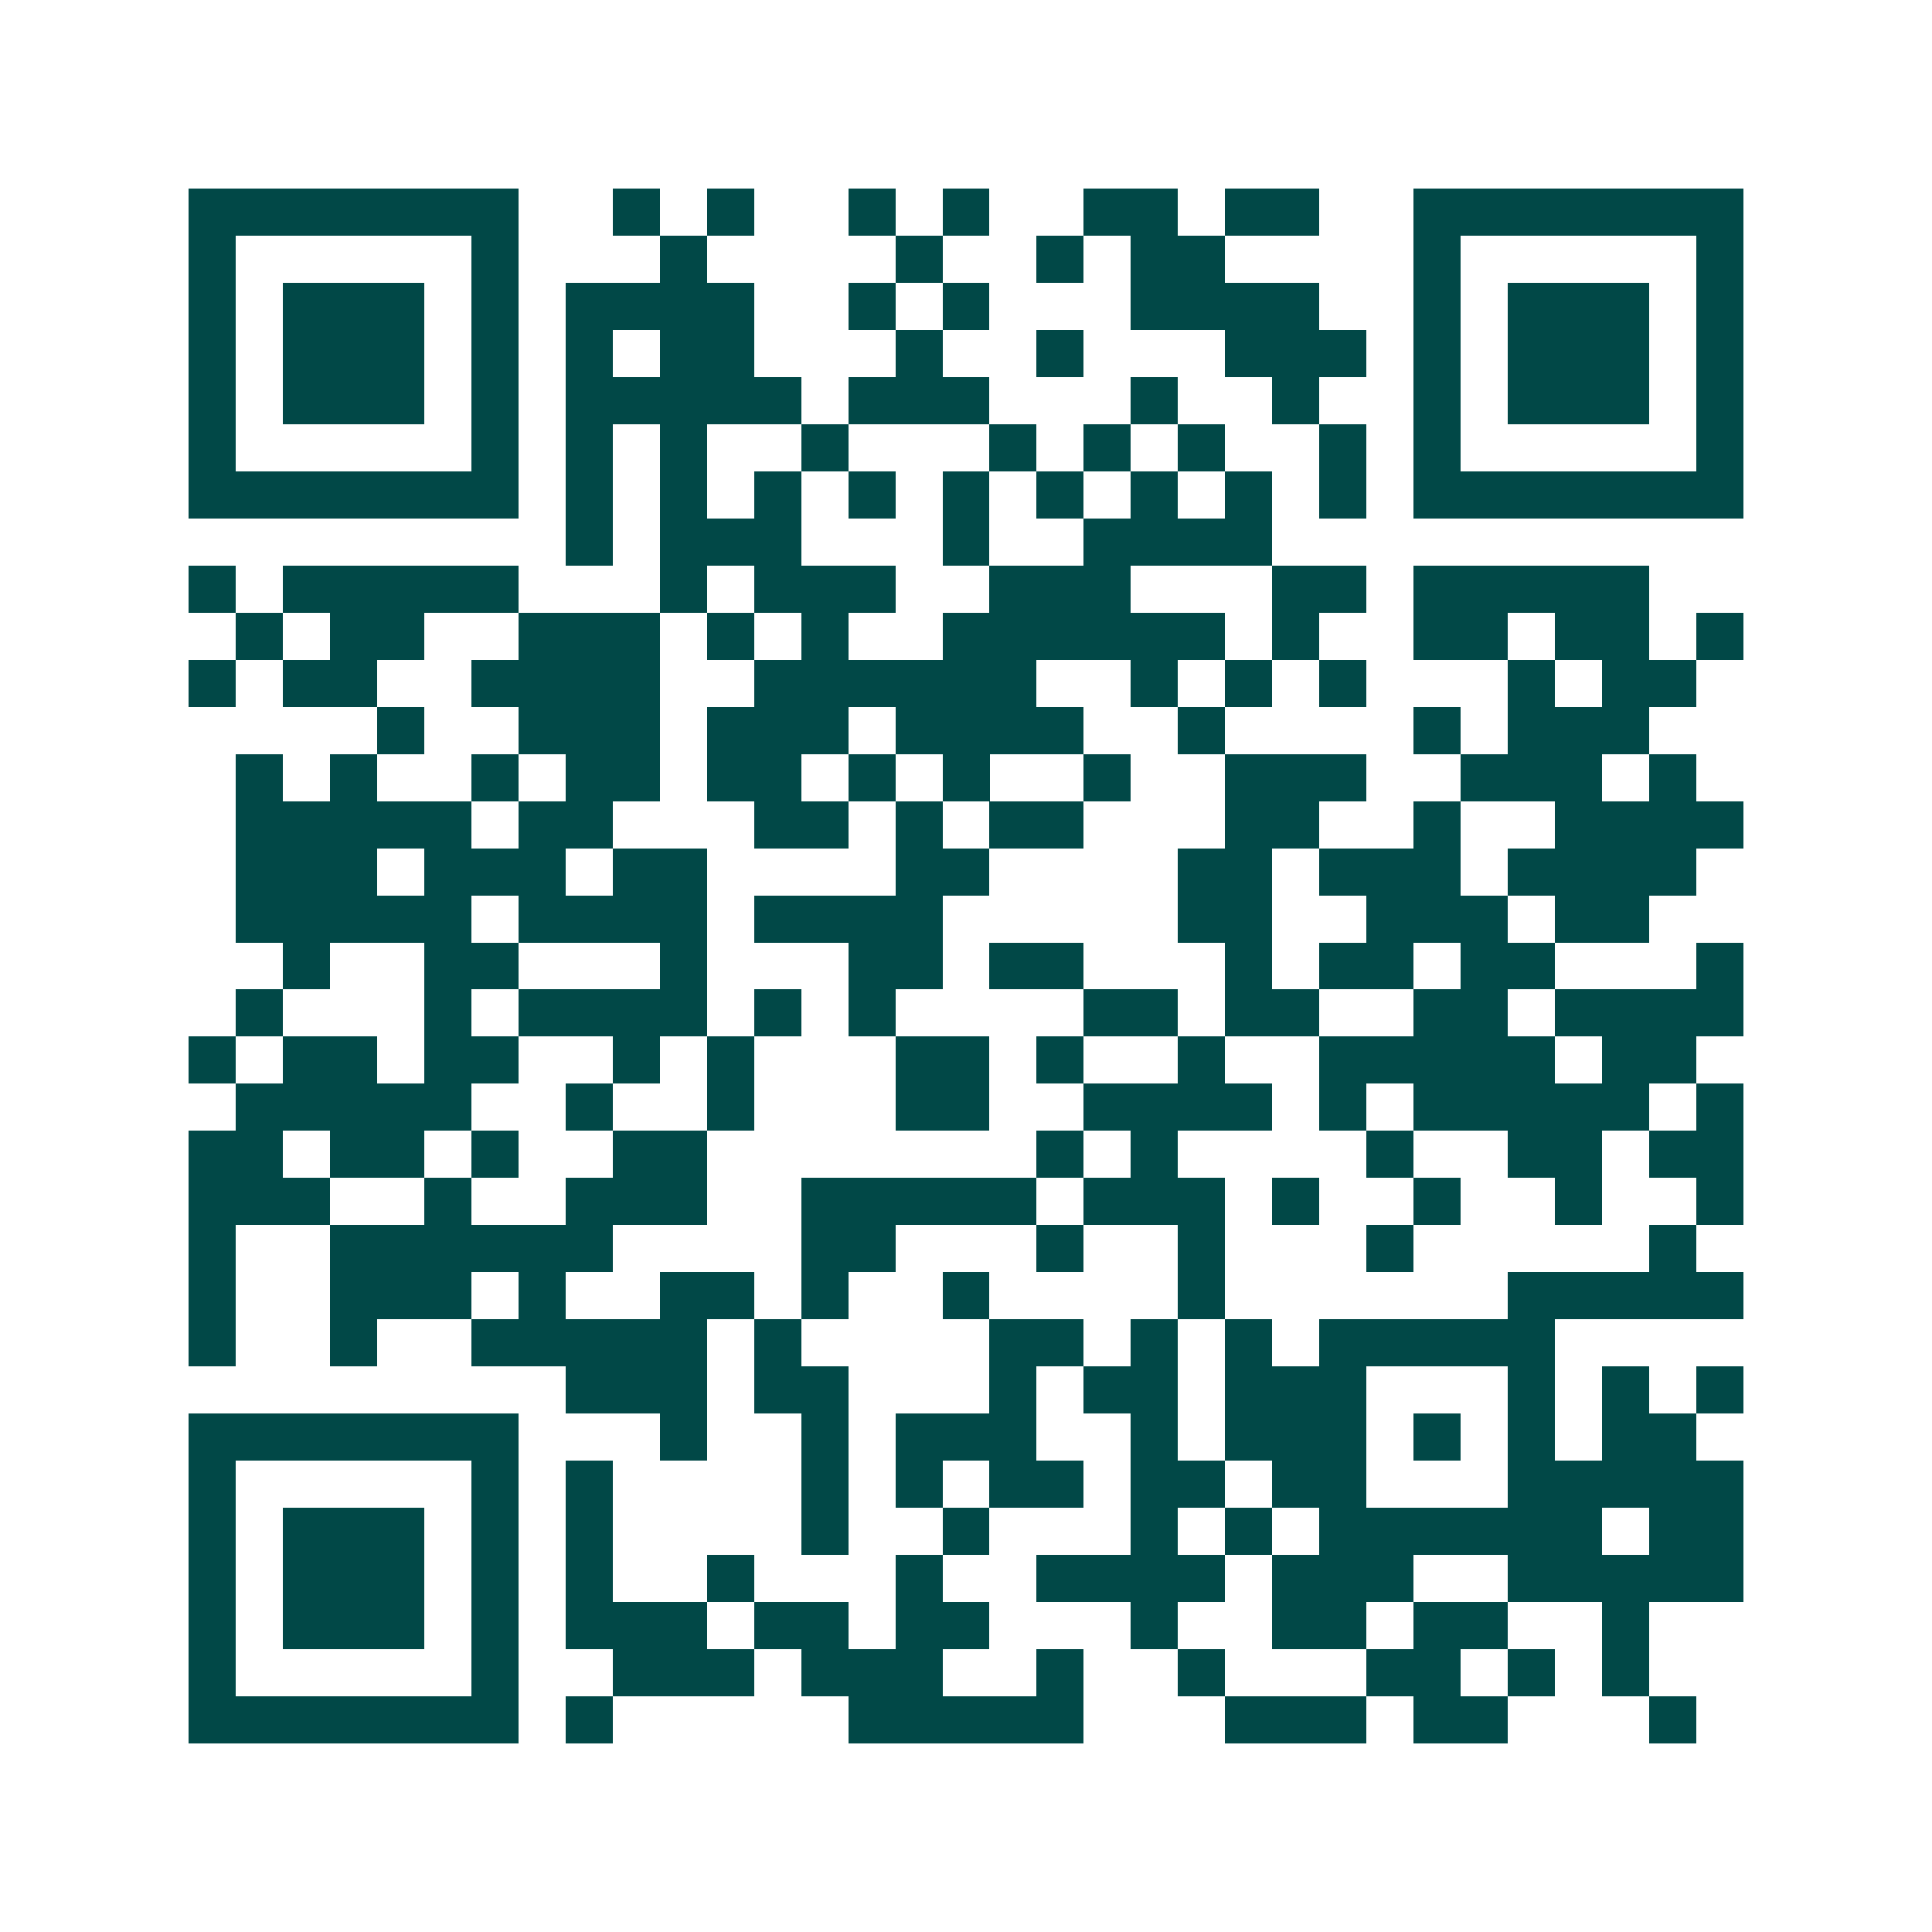 <svg xmlns="http://www.w3.org/2000/svg" width="200" height="200" viewBox="0 0 41 41" shape-rendering="crispEdges"><path fill="#ffffff" d="M0 0h41v41H0z"/><path stroke="#014847" d="M4 4.5h7m2 0h1m1 0h1m2 0h1m1 0h1m2 0h2m1 0h2m2 0h7M4 5.5h1m5 0h1m3 0h1m4 0h1m2 0h1m1 0h2m4 0h1m5 0h1M4 6.5h1m1 0h3m1 0h1m1 0h4m2 0h1m1 0h1m3 0h4m2 0h1m1 0h3m1 0h1M4 7.5h1m1 0h3m1 0h1m1 0h1m1 0h2m3 0h1m2 0h1m3 0h3m1 0h1m1 0h3m1 0h1M4 8.5h1m1 0h3m1 0h1m1 0h5m1 0h3m3 0h1m2 0h1m2 0h1m1 0h3m1 0h1M4 9.5h1m5 0h1m1 0h1m1 0h1m2 0h1m3 0h1m1 0h1m1 0h1m2 0h1m1 0h1m5 0h1M4 10.5h7m1 0h1m1 0h1m1 0h1m1 0h1m1 0h1m1 0h1m1 0h1m1 0h1m1 0h1m1 0h7M12 11.5h1m1 0h3m3 0h1m2 0h4M4 12.5h1m1 0h5m3 0h1m1 0h3m2 0h3m3 0h2m1 0h5M5 13.5h1m1 0h2m2 0h3m1 0h1m1 0h1m2 0h6m1 0h1m2 0h2m1 0h2m1 0h1M4 14.5h1m1 0h2m2 0h4m2 0h6m2 0h1m1 0h1m1 0h1m3 0h1m1 0h2M8 15.5h1m2 0h3m1 0h3m1 0h4m2 0h1m4 0h1m1 0h3M5 16.5h1m1 0h1m2 0h1m1 0h2m1 0h2m1 0h1m1 0h1m2 0h1m2 0h3m2 0h3m1 0h1M5 17.5h5m1 0h2m3 0h2m1 0h1m1 0h2m3 0h2m2 0h1m2 0h4M5 18.5h3m1 0h3m1 0h2m4 0h2m4 0h2m1 0h3m1 0h4M5 19.5h5m1 0h4m1 0h4m5 0h2m2 0h3m1 0h2M6 20.5h1m2 0h2m3 0h1m3 0h2m1 0h2m3 0h1m1 0h2m1 0h2m3 0h1M5 21.5h1m3 0h1m1 0h4m1 0h1m1 0h1m4 0h2m1 0h2m2 0h2m1 0h4M4 22.5h1m1 0h2m1 0h2m2 0h1m1 0h1m3 0h2m1 0h1m2 0h1m2 0h5m1 0h2M5 23.5h5m2 0h1m2 0h1m3 0h2m2 0h4m1 0h1m1 0h5m1 0h1M4 24.5h2m1 0h2m1 0h1m2 0h2m7 0h1m1 0h1m4 0h1m2 0h2m1 0h2M4 25.5h3m2 0h1m2 0h3m2 0h5m1 0h3m1 0h1m2 0h1m2 0h1m2 0h1M4 26.5h1m2 0h6m4 0h2m3 0h1m2 0h1m3 0h1m5 0h1M4 27.5h1m2 0h3m1 0h1m2 0h2m1 0h1m2 0h1m4 0h1m6 0h5M4 28.5h1m2 0h1m2 0h5m1 0h1m4 0h2m1 0h1m1 0h1m1 0h5M12 29.5h3m1 0h2m3 0h1m1 0h2m1 0h3m3 0h1m1 0h1m1 0h1M4 30.5h7m3 0h1m2 0h1m1 0h3m2 0h1m1 0h3m1 0h1m1 0h1m1 0h2M4 31.5h1m5 0h1m1 0h1m4 0h1m1 0h1m1 0h2m1 0h2m1 0h2m3 0h5M4 32.5h1m1 0h3m1 0h1m1 0h1m4 0h1m2 0h1m3 0h1m1 0h1m1 0h6m1 0h2M4 33.5h1m1 0h3m1 0h1m1 0h1m2 0h1m3 0h1m2 0h4m1 0h3m2 0h5M4 34.5h1m1 0h3m1 0h1m1 0h3m1 0h2m1 0h2m3 0h1m2 0h2m1 0h2m2 0h1M4 35.5h1m5 0h1m2 0h3m1 0h3m2 0h1m2 0h1m3 0h2m1 0h1m1 0h1M4 36.5h7m1 0h1m5 0h5m3 0h3m1 0h2m3 0h1"/></svg>
